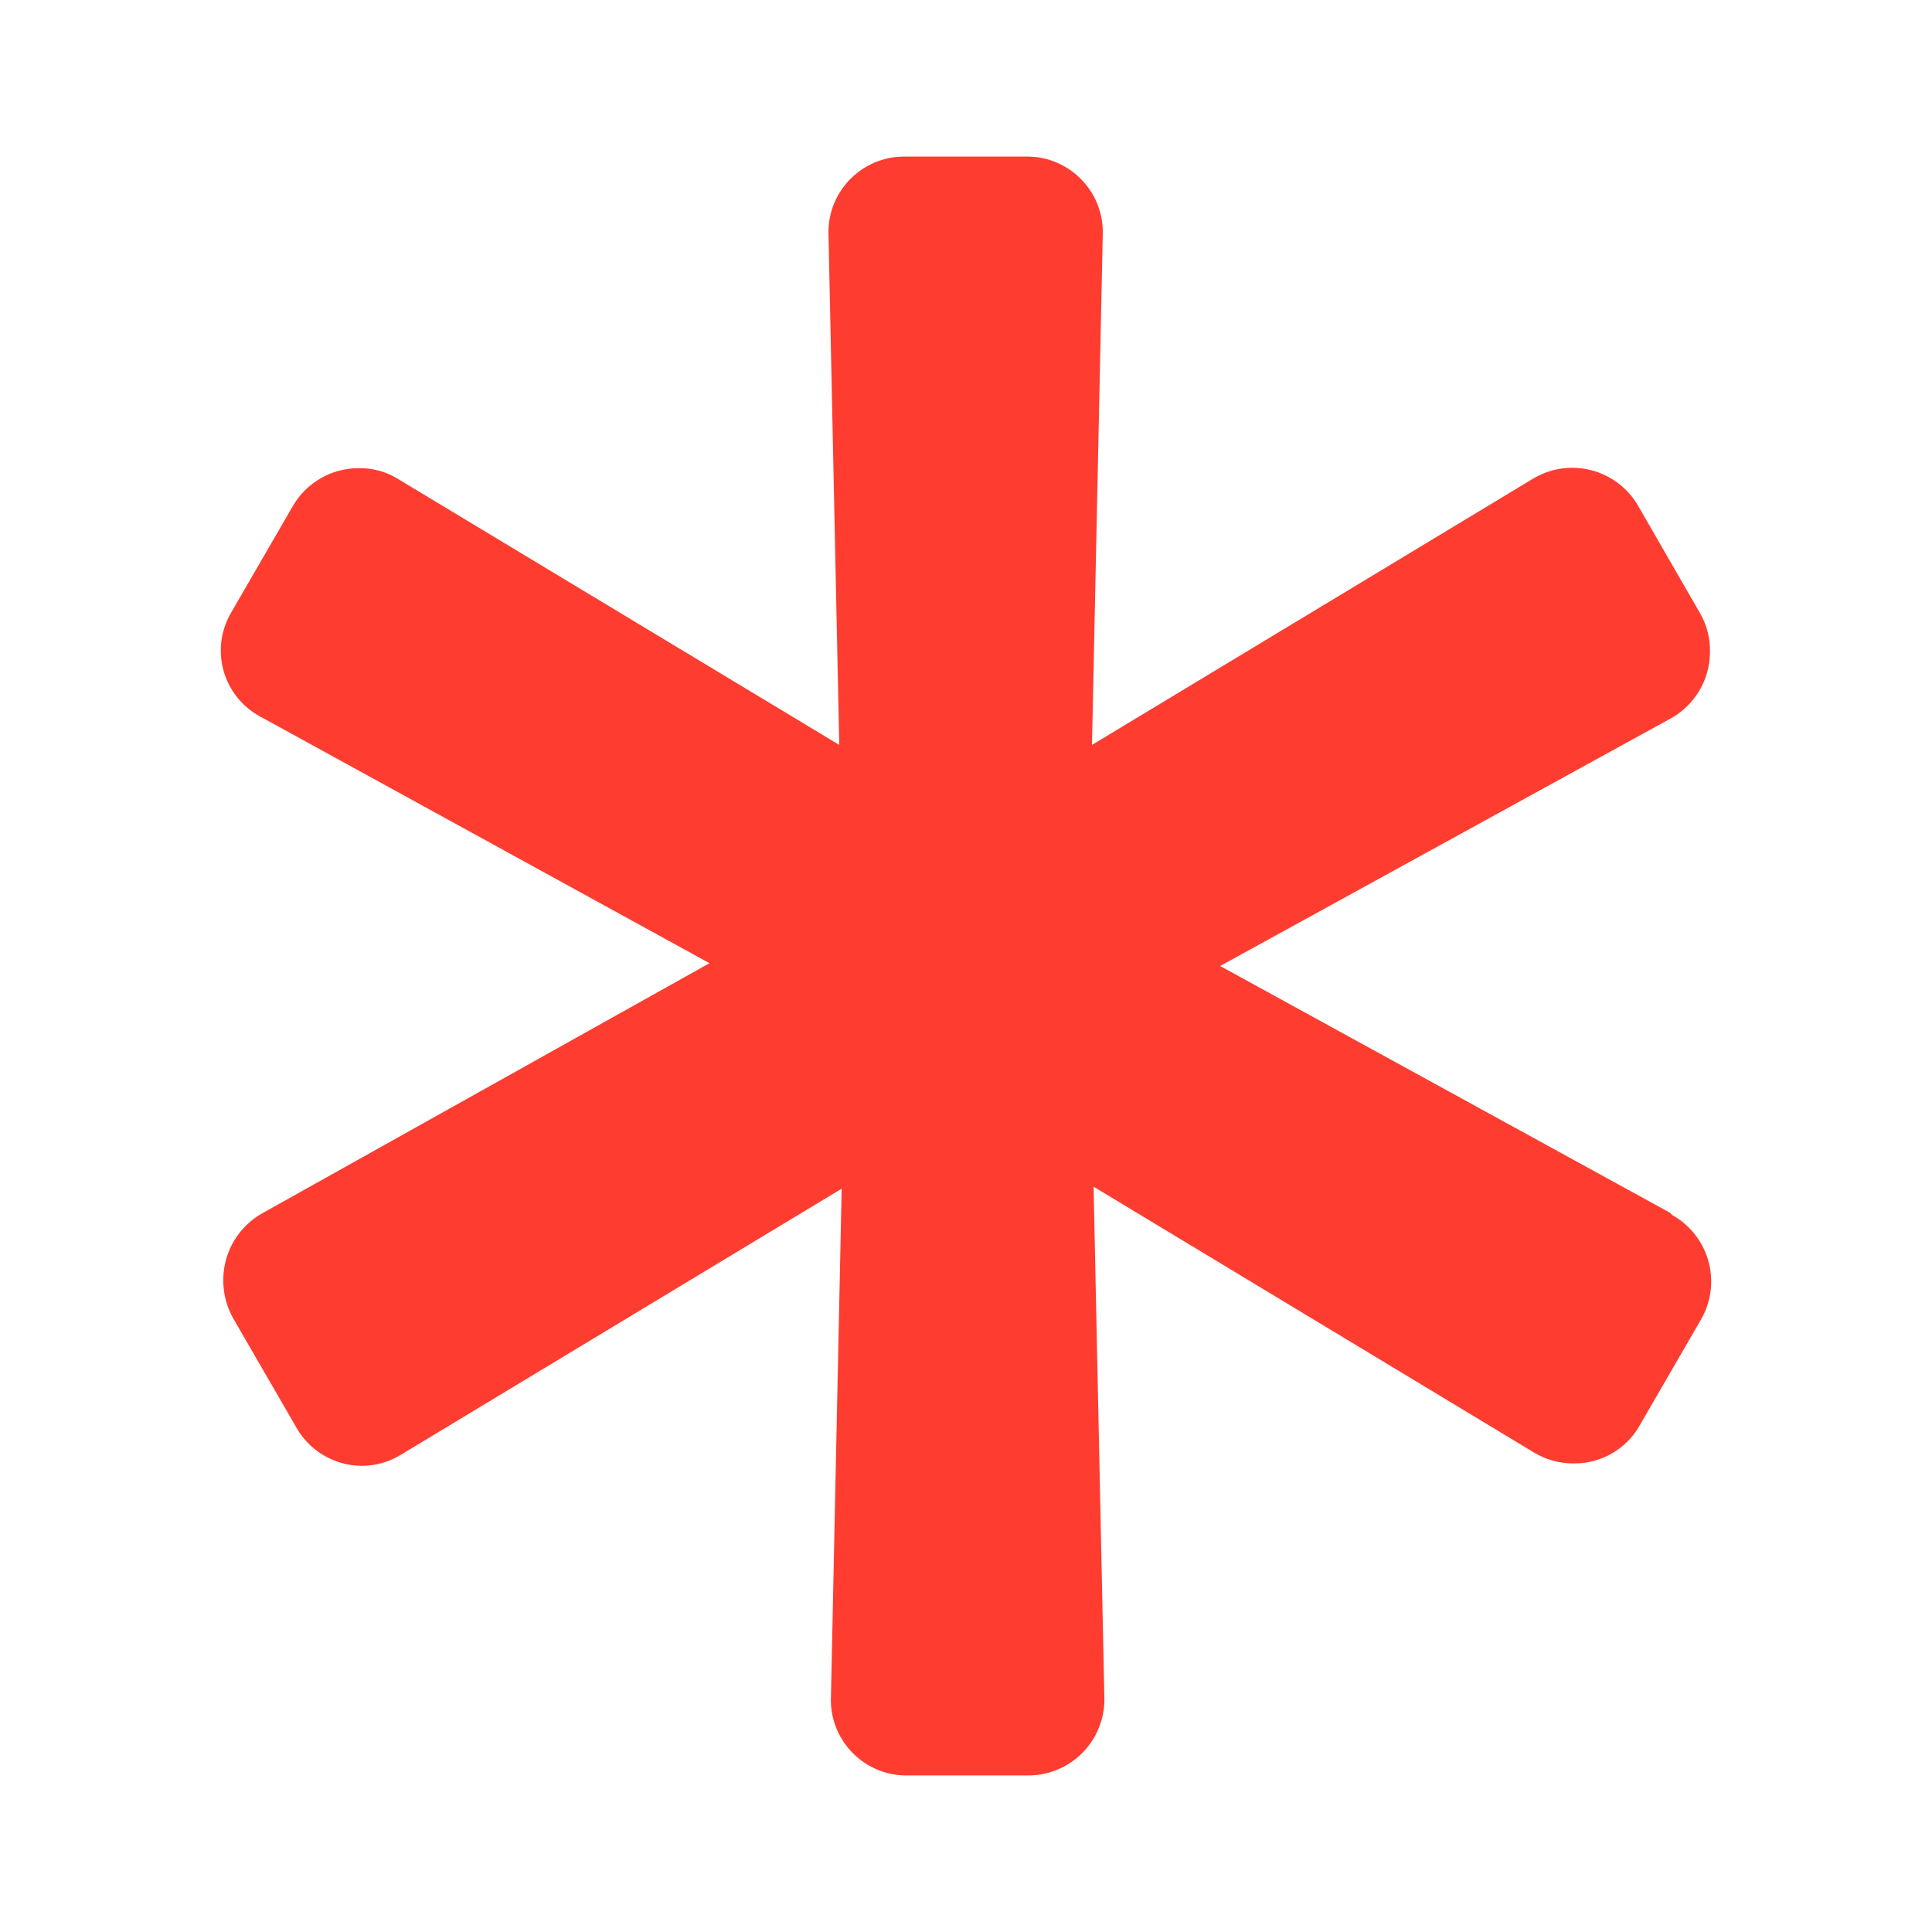 <?xml version="1.0" encoding="UTF-8" standalone="no"?>
<svg xmlns="http://www.w3.org/2000/svg" xmlns:vectornator="http://vectornator.io" xmlns:xlink="http://www.w3.org/1999/xlink" height="100%" stroke-miterlimit="10" style="fill-rule:nonzero;clip-rule:evenodd;stroke-linecap:round;stroke-linejoin:round;" version="1.1" viewBox="0 0 1024 1024" width="100%" xml:space="preserve">
<defs></defs>
<g id="Layer-1" vectornator:layerName="Layer 1">
<path d="M885.094 642.762L646.705 511.999L885.094 381.023C898.079 374.04 906.218 360.528 906.322 345.785C906.512 338.331 904.6 330.974 900.803 324.557L900.803 324.557L868.112 267.879C862.636 258.54 853.636 251.795 843.137 249.161C832.637 246.526 821.519 248.222 812.283 253.868L812.283 253.868L578.776 394.821L584.508 123.105L584.508 123.105C584.508 100.947 566.545 82.984 544.387 82.984L479.218 82.984C457.06 82.984 439.097 100.947 439.097 123.105L439.097 123.105L439.097 123.105L444.829 394.821L211.322 254.081C204.979 250.068 197.599 248.002 190.095 248.137C175.77 248.134 162.519 255.729 155.281 268.091L155.281 268.091L122.59 324.557C117.074 333.852 115.586 344.994 118.471 355.41C121.355 365.826 128.363 374.616 137.874 379.749L137.874 379.749L376.05 510.513L139.572 642.762C126.62 649.78 118.494 663.27 118.344 678.001C118.231 685.445 120.139 692.782 123.864 699.228L123.864 699.228L156.555 755.695C163.43 768.58 176.765 776.71 191.368 776.922C198.863 776.985 206.223 774.924 212.596 770.979L212.596 770.979L446.102 630.026L440.371 901.742L440.371 901.742C440.812 923.082 457.884 940.341 479.218 941.014L544.6 941.014C555.37 941.127 565.738 936.928 573.394 929.352C581.05 921.775 585.358 911.452 585.357 900.681L585.357 900.681L585.357 900.681L579.625 628.964L813.132 769.917C819.536 773.767 826.888 775.752 834.36 775.649C848.643 775.707 861.857 768.087 868.961 755.695L868.961 755.695L901.652 699.228C906.988 689.893 908.376 678.812 905.506 668.449C902.636 658.085 895.747 649.297 886.368 644.036L885.094 642.762Z" fill="#fe3c30" fill-rule="nonzero" opacity="1" stroke="none" vectornator:layerName="path"></path>
</g>
</svg>
